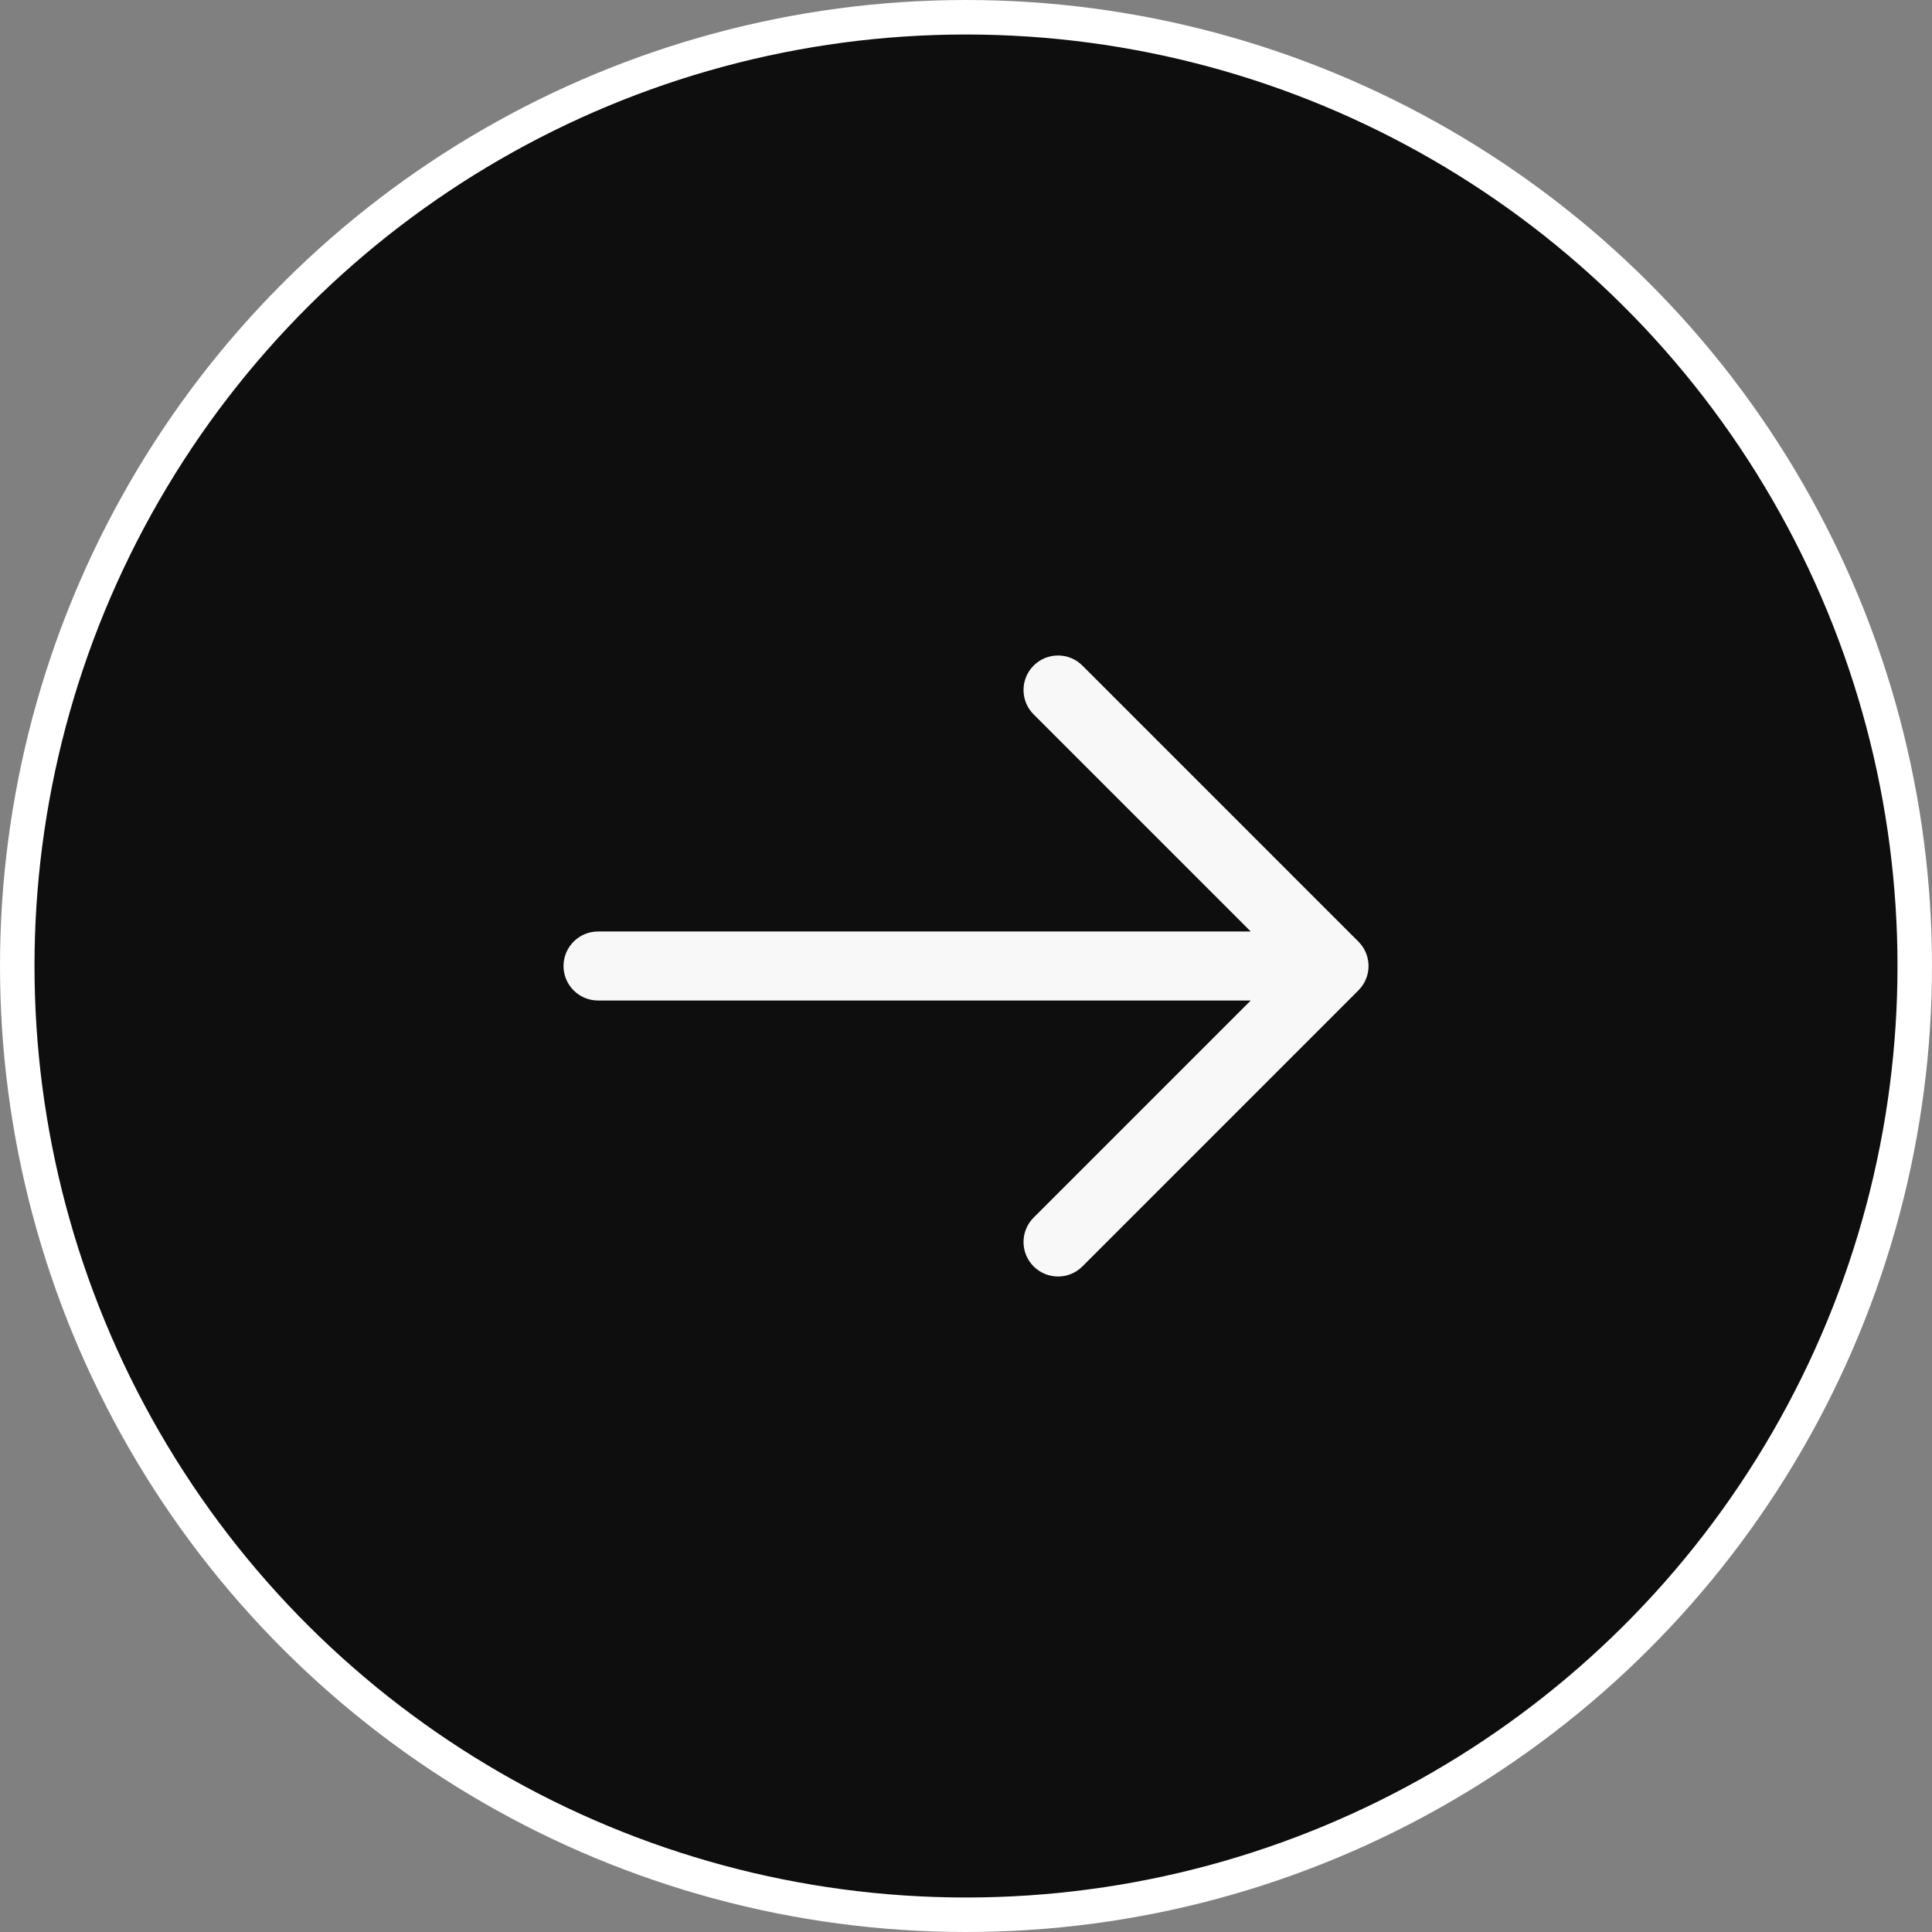 <svg width="56" height="56" viewBox="0 0 56 56" fill="none" xmlns="http://www.w3.org/2000/svg">
<rect x="0" y="0" width="56" height="56" fill="#808080" stroke="none"/>
<circle cx="28" cy="28" r="27.5" transform="rotate(-90 28 28)" fill="#0E0E0E" stroke="white"/>
<path fill-rule="evenodd" clip-rule="evenodd" d="M17.334 27C16.782 27 16.334 27.448 16.334 28C16.334 28.552 16.782 29 17.334 29L36.253 29L29.96 35.293C29.57 35.683 29.57 36.317 29.96 36.707C30.351 37.098 30.984 37.098 31.375 36.707L39.374 28.707C39.483 28.598 39.562 28.471 39.61 28.334C39.637 28.258 39.655 28.177 39.663 28.093C39.669 28.031 39.669 27.969 39.663 27.907C39.642 27.683 39.546 27.465 39.374 27.293L31.375 19.293C30.984 18.902 30.351 18.902 29.96 19.293C29.57 19.683 29.57 20.317 29.96 20.707L36.253 27L17.334 27Z" fill="#F8F8F8"/>
</svg>
